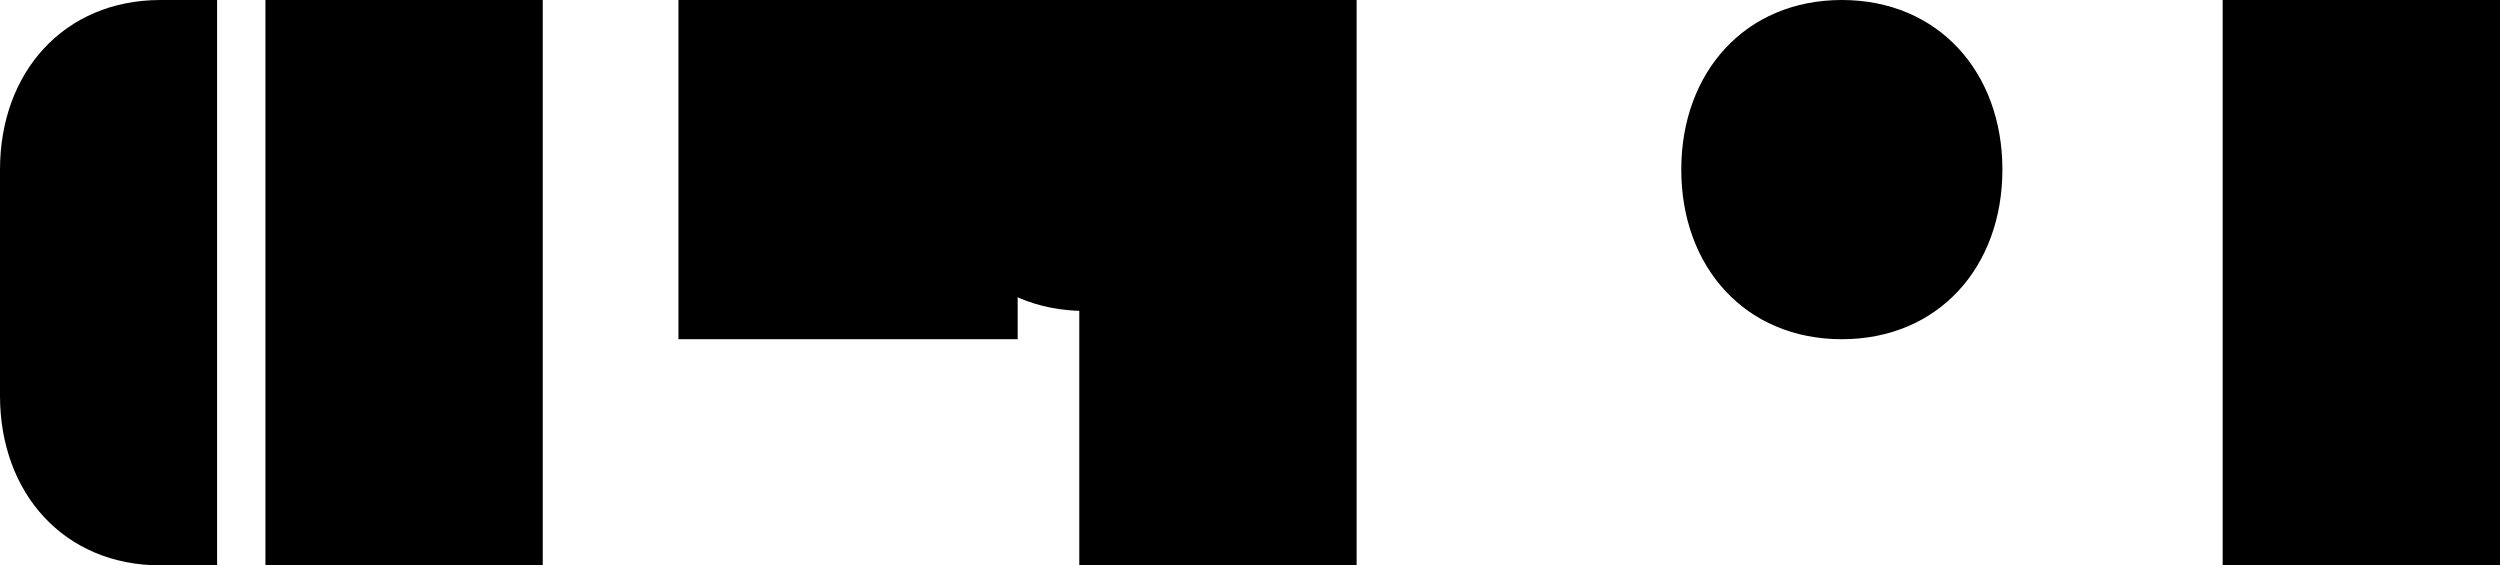 <svg width="283" height="64" viewBox="0 0 283 64" fill="none" xmlns="http://www.w3.org/2000/svg">
    <path d="m141.04 16 c 0 11.04 -7.264 19.2 -18.176 19.2 c -10.912 0 -18.176 -8.16 -18.176 -19.2 s 7.264 -19.2 18.176 -19.2 c 10.912 0 18.176 8.16 18.176 19.2 Z" fill="currentColor"/>
    <path d="m226.672 19.2 c 0 -11.04 -7.264 -19.2 -18.176 -19.2 c -10.912 0 -18.176 8.16 -18.176 19.2 s 7.264 19.2 18.176 19.2 c 10.912 0 18.176 -8.16 18.176 -19.2 Z" fill="currentColor"/>
    <path d="M153.568 0H122.176v64h31.392V0zM61.44 0H30.048v64h31.392V0z" fill="currentColor"/>
    <path d="M76.8 0v38.4h38.4V0H76.8zM0 19.2C0 8.16 7.264 0 18.176 0h6.4v64h-6.4C7.264 64 0 55.84 0 44.8V19.2z" fill="currentColor"/>
    <path d="M283 0v64h-31.392V0H283z" fill="currentColor"/>
</svg> 